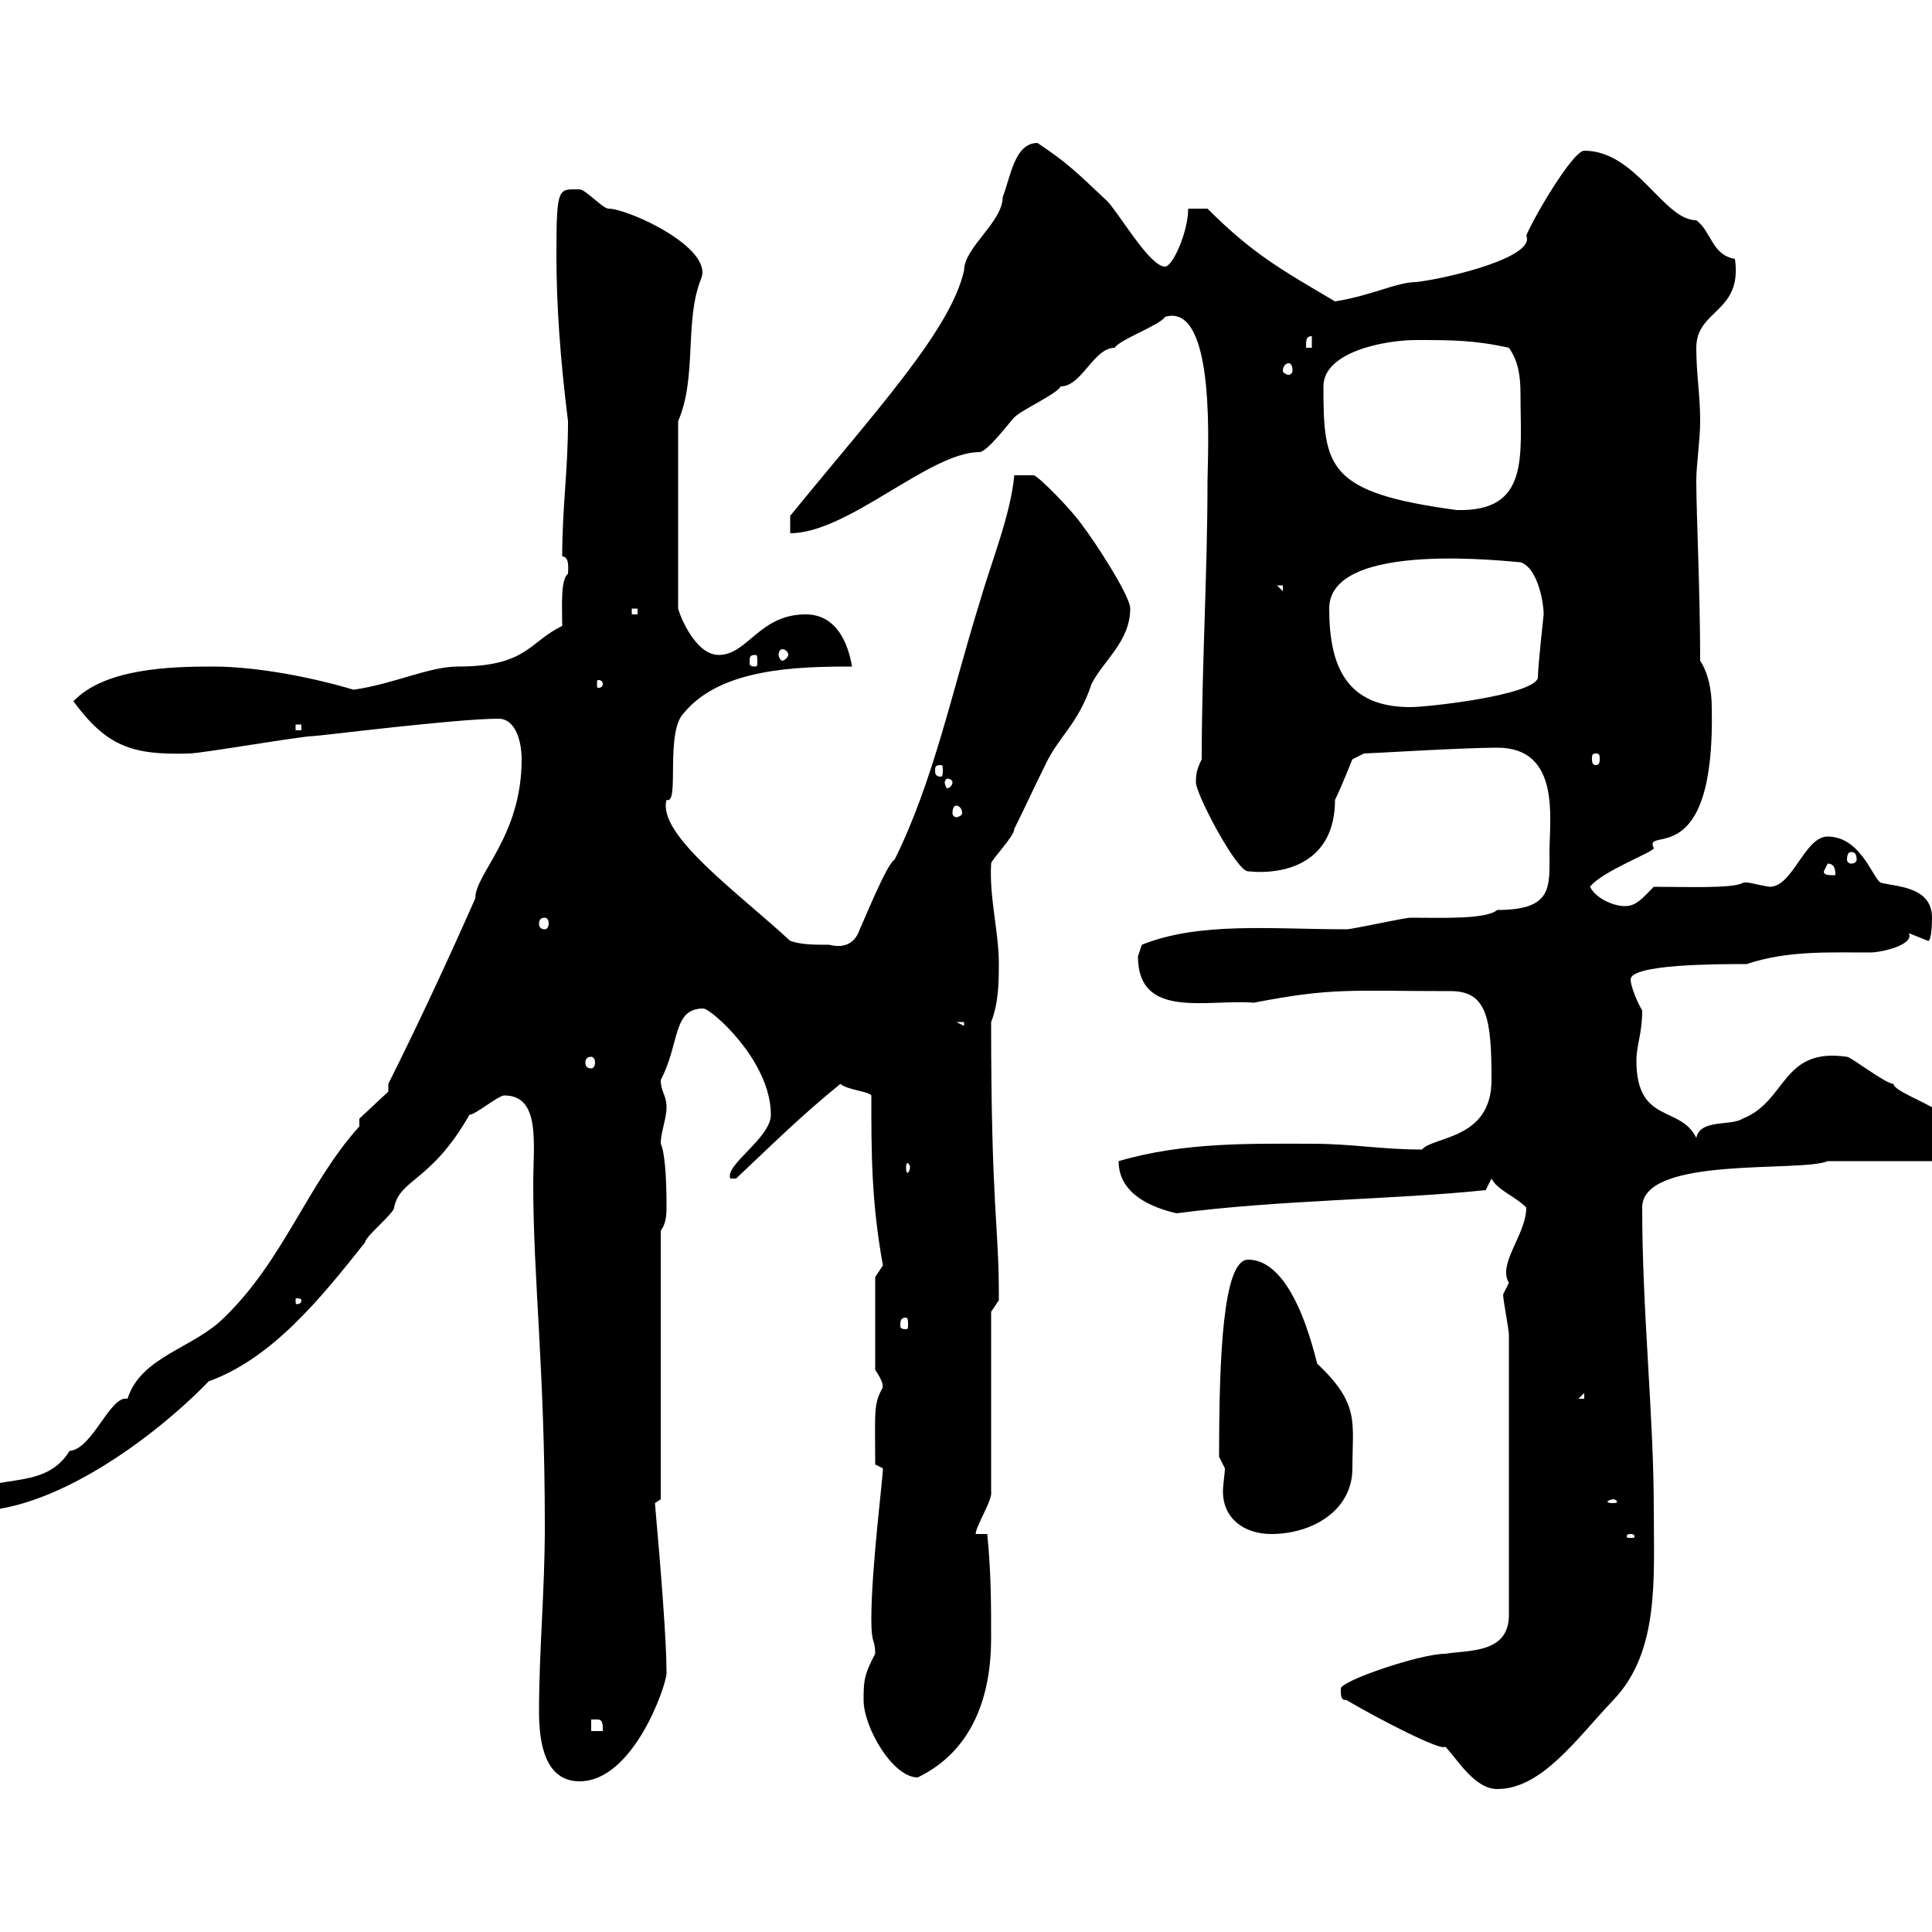 <svg xmlns="http://www.w3.org/2000/svg" xmlns:xlink="http://www.w3.org/1999/xlink" width="300" height="300"><path d="M209.10 264C214.20 267 224.10 272.10 224.40 271.20C226.20 273 228.90 277.80 232.50 277.80C239.40 277.80 244.80 270 250.50 264C257.70 256.50 256.80 245.10 256.80 234.60C256.80 219.60 255 204 255 187.50C255 179.40 279.60 182.10 283.80 180.30L304.80 180.30C305.40 180.30 305.40 178.50 305.40 177.60C305.40 172.80 294.30 170.10 294 168.30C292.80 168.30 287.40 164.10 286.80 164.10C276.60 162.60 277.50 171 270.60 173.70C268.80 174.90 264 173.70 263.40 176.70C261 171.60 254.10 174.60 254.10 164.70C254.10 162.30 255 160.50 255 156.90C254.10 155.40 253.20 153 253.20 152.10C253.20 149.70 266.70 149.70 271.20 149.70C277.50 147.60 283.80 147.90 290.40 147.90C292.20 147.90 297.30 146.70 296.40 144.90C296.40 144.90 299.40 146.10 299.40 146.10C300 146.10 300 142.50 300 142.50C300 137.70 294.60 137.70 292.20 137.10C291 137.10 289.20 129.90 283.80 129.90C280.20 129.90 278.40 137.70 274.80 137.70C272.70 137.40 271.20 136.80 270.60 137.10C269.10 138 261.60 137.70 256.80 137.70C255 139.50 254.10 140.70 252.30 140.70C250.50 140.70 247.80 139.50 246.90 137.70C248.70 135.30 256.80 132.30 256.80 131.70C255 128.10 266.40 135.90 265.80 109.80C265.80 107.10 265.20 104.40 264 102.60C264 91.80 263.40 79.80 263.40 74.70C263.40 72 264 68.40 264 65.40C264 61.20 263.40 58.20 263.40 54C263.40 48 270.60 48.60 269.40 40.20C265.80 39.60 265.80 36 263.40 34.20C258.30 34.20 254.10 23.40 246 23.40C244.20 23.40 237.90 34.20 237 36.60C238.50 39.90 225 43.20 219.90 43.80C216.90 43.80 213 45.90 207.30 46.80C199.20 42 194.70 39.60 187.50 32.40L184.50 32.40C184.50 36 182.10 41.40 180.90 41.40C178.50 41.40 173.70 33 171.90 31.20C166.80 26.40 165.60 25.20 161.10 22.20C157.50 22.20 156.90 27.60 155.70 30.60C155.70 34.50 149.70 38.40 149.70 42C147.60 51.30 135.90 63.90 122.70 80.10L122.70 82.80C131.70 82.80 144.30 70.20 152.10 70.20C153.30 70.20 156.90 65.40 157.50 64.80C158.70 63.60 164.10 61.20 164.70 60C168 60 169.80 54 173.10 54C173.70 52.80 180.30 50.40 180.90 49.20C189 46.80 187.50 70.80 187.50 74.70C187.50 89.10 186.60 103.50 186.60 117.90C185.70 119.70 185.70 120.60 185.70 121.50C185.70 123.30 192 135.30 193.80 135.30C199.80 135.90 207.30 133.80 207.30 124.20C208.20 122.40 210 117.90 210 117.90L211.80 117C212.70 117 227.10 116.10 232.50 116.10C242.40 116.10 240.60 127.20 240.60 132.30C240.60 137.70 241.20 141.30 232.50 141.30C230.70 142.80 223.80 142.50 219 142.50C218.10 142.50 210 144.30 209.10 144.30C197.40 144.30 186.30 143.10 177.30 146.70C177.30 146.70 176.70 148.50 176.70 148.50C176.70 158.40 187.50 155.10 194.70 155.70C207 153.30 209.70 153.90 225.30 153.90C231 153.90 231.60 158.40 231.60 167.70C231.60 177 222.60 176.40 220.80 178.50C214.50 178.50 210 177.60 203.70 177.60C194.40 177.60 183.90 177.30 173.70 180.30C173.70 185.40 178.80 187.50 182.70 188.40C198.60 186.30 216.30 186.30 230.70 184.80L231.60 183C232.50 184.80 235.20 185.70 237 187.50C237 191.70 232.50 196.20 234.30 199.20C234.30 199.20 233.40 201 233.40 201C233.40 201.90 234.30 206.40 234.30 207.30L234.30 250.80C234.30 256.80 228 256.20 224.40 256.80C220.50 256.80 208.20 261 208.20 262.20C208.20 263.40 208.20 264 209.10 264ZM83.70 265.80C83.70 270.60 84.60 276.60 90 276.60C98.40 276.60 103.50 261.60 103.50 259.80C103.50 254.70 102.60 243.60 101.70 233.40L102.60 232.80L102.60 191.10C103.50 189.90 103.50 188.40 103.50 187.20C103.50 182.70 103.20 178.80 102.60 177.60C102.60 175.80 103.50 173.70 103.50 171.90C103.50 170.10 102.60 169.50 102.60 167.70C105.60 162 104.40 156.60 109.20 156.60C110.40 156.60 119.70 164.70 119.70 173.10C119.70 176.70 112.50 180.90 113.40 183L114.30 183C119.10 178.50 124.20 173.40 130.50 168.30C131.40 169.20 135 169.50 135.30 170.10C135.30 179.10 135.30 186.60 137.10 196.50C137.10 196.50 135.90 198.30 135.90 198.30L135.90 212.70C137.70 215.40 136.80 215.40 137.10 215.40C135.60 218.10 135.90 219 135.90 227.40C135.90 227.40 137.10 228 137.10 228C137.10 229.50 135.30 243.60 135.30 251.40C135.30 255.60 135.90 254.40 135.90 256.80C134.10 260.10 134.10 261.30 134.10 264C134.10 268.20 138.60 276 142.50 276C151.20 271.80 153.90 263.10 153.90 254.40C153.90 249 153.90 244.20 153.30 238.20L151.50 238.20C151.50 237 154.20 232.80 153.90 231.60L153.90 203.70C153.90 203.70 155.10 201.90 155.10 201.90C155.10 201 155.10 201 155.10 201C155.10 190.20 153.90 187.50 153.90 158.70C155.10 155.70 155.10 152.10 155.10 149.70C155.10 144.60 153.60 139.50 153.90 134.10C153.90 133.50 157.50 129.90 157.50 128.70C159.30 125.10 160.50 122.40 162.30 118.80C164.40 114.30 167.40 112.50 169.50 106.20C171.30 102.60 175.50 99.60 175.50 94.50C175.50 92.40 169.50 83.40 168.30 81.90C166.50 79.20 161.10 73.80 160.50 73.80L157.50 73.80C156.90 80.10 153.90 87.30 152.10 93.60C147.90 107.10 144.90 121.50 138.90 133.50C137.70 134.10 134.10 143.10 133.50 144.30C132.30 147.90 129 146.70 128.70 146.70C126.30 146.70 124.50 146.70 122.70 146.10C114.60 138.60 102 129.60 103.50 124.20C105.60 125.10 103.20 113.70 106.20 110.70C111.90 103.80 123.60 103.50 132.30 103.50C131.70 99.90 129.90 95.40 125.10 95.40C117.90 95.40 116.10 101.70 111.60 101.70C108 101.70 105.60 95.70 105.30 94.50L105.30 65.40C108.30 58.50 106.20 49.80 108.90 43.20C110.70 38.40 97.50 32.40 94.50 32.40C93.60 32.40 90.90 29.40 90 29.40C86.70 29.40 86.40 28.80 86.40 39.60C86.40 47.40 87 55.80 88.20 65.40C88.20 73.20 87.30 78.60 87.30 86.40C88.50 86.40 88.20 88.50 88.20 89.10C87 90 87.30 94.20 87.30 97.20C82.20 99.60 81.90 103.50 71.10 103.50C66.60 103.50 61.20 106.20 54.90 107.10C48.90 105.30 40.20 103.50 33 103.50C26.40 103.50 16.20 103.80 11.40 108.90C16.50 115.80 20.40 117.30 29.40 117C31.20 117 46.80 114.30 48.60 114.30C49.50 114.30 70.80 111.60 77.40 111.60C80.10 111.60 81 115.20 81 117.90C81 129.90 73.80 135.60 73.80 139.50C69.30 149.70 64.80 159.30 60.30 168.30L60.30 169.50L55.80 173.70L55.80 174.90C47.70 183.90 44.10 195.60 34.80 204.60C30 209.40 21.90 210.60 19.80 217.20C17.10 216.60 14.40 225 10.80 225.30C6.60 232.20-2.40 228-5.40 233.40L-4.80 234.60C7.80 235.20 24 223.20 32.40 214.50C42.30 210.90 49.80 201.60 56.70 192.90C56.70 192 61.20 188.40 61.20 187.50C62.10 183 66.90 183.60 72.90 173.10C73.80 173.10 77.40 170.10 78.30 170.10C84 170.10 82.80 177.60 82.80 183.90C82.80 198.60 84.60 212.70 84.60 237C84.60 247.20 83.70 256.20 83.70 265.80ZM91.80 267C91.80 267 91.80 267 92.70 267C93.60 267 93.60 267.60 93.60 268.80L91.80 268.80ZM253.20 238.20C253.80 238.20 253.80 238.50 253.80 238.50C253.80 238.80 253.80 238.80 253.20 238.80C252.60 238.80 252.60 238.80 252.60 238.50C252.60 238.50 252.60 238.20 253.20 238.20ZM189.30 226.20C189.30 226.20 190.20 228 190.20 228C190.20 228.90 189.90 230.40 189.90 231.60C189.90 235.80 193.20 238.20 197.40 238.20C203.70 238.20 210 234.60 210 228C210 220.80 211.20 218.10 204.60 211.80C204.60 213 201.60 195.60 193.80 195.60C189.90 195.60 189.30 210.60 189.30 226.20ZM250.50 232.80C250.80 232.80 251.10 233.10 251.10 233.10C251.10 233.40 250.80 233.40 250.50 233.40C250.20 233.40 249.60 233.40 249.60 233.10C249.60 233.10 250.20 232.80 250.50 232.80ZM246 216.30L246 217.20L245.10 217.20ZM140.70 204.60C141 204.60 141 205.20 141 205.80C141 206.10 141 206.40 140.70 206.40C139.80 206.40 139.80 206.10 139.80 205.80C139.80 205.20 139.80 204.60 140.70 204.60ZM46.80 201.90C46.80 202.50 46.20 202.50 46.20 202.50C45.90 202.50 45.90 202.50 45.90 201.90C45.90 201.60 45.90 201.60 46.20 201.60C46.20 201.60 46.80 201.60 46.80 201.90ZM141.30 181.20C141.30 181.80 141 182.10 141 182.10C140.70 182.10 140.70 181.80 140.70 181.20C140.70 180.90 140.70 180.60 141 180.60C141 180.60 141.30 180.90 141.30 181.20ZM91.80 164.10C92.10 164.10 92.40 164.40 92.40 165C92.40 165.60 92.10 165.90 91.80 165.90C91.20 165.90 90.90 165.60 90.90 165C90.90 164.40 91.20 164.10 91.80 164.10ZM148.50 158.70L149.70 158.70L149.70 159.30ZM84.60 142.50C84.90 142.50 85.20 142.80 85.20 143.40C85.20 144 84.90 144.30 84.60 144.30C84 144.30 83.70 144 83.70 143.40C83.70 142.80 84 142.50 84.60 142.50ZM283.20 135.30L283.80 134.10C285 134.10 285 135.30 285 135.90C283.80 135.90 283.20 135.90 283.20 135.30ZM287.40 132.30C288 132.30 288.30 132.60 288.30 133.50C288.30 133.80 288 134.10 287.40 134.10C287.10 134.10 286.80 133.80 286.80 133.50C286.80 132.60 287.10 132.30 287.40 132.30ZM148.50 125.10C148.80 125.10 149.40 125.40 149.40 126.30C149.40 126.60 148.80 126.90 148.50 126.90C148.20 126.90 147.90 126.60 147.90 126.30C147.90 125.40 148.20 125.10 148.50 125.10ZM147.90 121.50C147.90 121.80 147.60 122.40 147 122.40C147 122.40 146.70 121.80 146.70 121.50C146.70 121.20 147 120.90 147 120.90C147.60 120.90 147.90 121.20 147.90 121.50ZM146.10 118.80C146.40 118.80 146.40 119.10 146.40 119.70C146.40 120 146.40 120.60 146.10 120.60C145.20 120.60 145.20 120 145.20 119.70C145.20 119.10 145.20 118.80 146.10 118.80ZM247.80 117C248.40 117 248.40 117.30 248.40 117.90C248.40 118.20 248.40 118.80 247.80 118.80C247.20 118.80 247.20 118.20 247.20 117.90C247.20 117.30 247.20 117 247.80 117ZM45.90 112.50L46.80 112.50L46.80 113.40L45.90 113.40ZM206.40 94.50C206.40 83.70 234.90 87.30 236.10 87.30C238.80 88.20 239.70 93.60 239.70 95.40C239.70 95.40 238.80 103.50 238.80 105.30C237.90 108 221.70 109.80 219 109.80C209.10 109.80 206.40 103.50 206.40 94.50ZM93.60 106.20C93.60 106.80 93 106.80 93 106.80C92.70 106.80 92.70 106.80 92.70 106.20C92.70 105.60 92.70 105.60 93 105.60C93 105.60 93.60 105.60 93.60 106.20ZM117.30 101.70C117.60 101.70 117.60 102 117.60 102.90C117.60 103.20 117.60 103.50 117.30 103.50C116.40 103.50 116.40 103.20 116.40 102.90C116.40 102 116.40 101.70 117.30 101.70ZM121.50 100.80C121.80 100.80 122.40 101.10 122.40 101.70C122.40 102 121.80 102.60 121.50 102.60C121.20 102.60 120.90 102 120.90 101.70C120.90 101.10 121.20 100.80 121.50 100.80ZM98.10 94.50L99 94.50L99 95.40L98.10 95.40ZM198.30 90.90L199.20 90.90L199.20 91.80ZM205.50 60C205.50 54.60 215.10 52.80 219.90 52.80C225.30 52.80 228.90 52.80 234.30 54C235.80 56.10 236.10 58.50 236.10 61.20C236.10 70.80 237.60 79.50 226.20 79.20C206.10 76.50 205.50 72.60 205.50 60ZM200.10 56.40C200.40 56.40 200.70 56.70 200.70 57.60C200.70 57.90 200.40 58.20 200.10 58.20C199.80 58.20 199.20 57.90 199.20 57.60C199.20 56.70 199.80 56.40 200.10 56.40ZM203.70 52.20L203.70 54L202.80 54C202.80 52.80 202.80 52.20 203.70 52.20Z"/></svg>